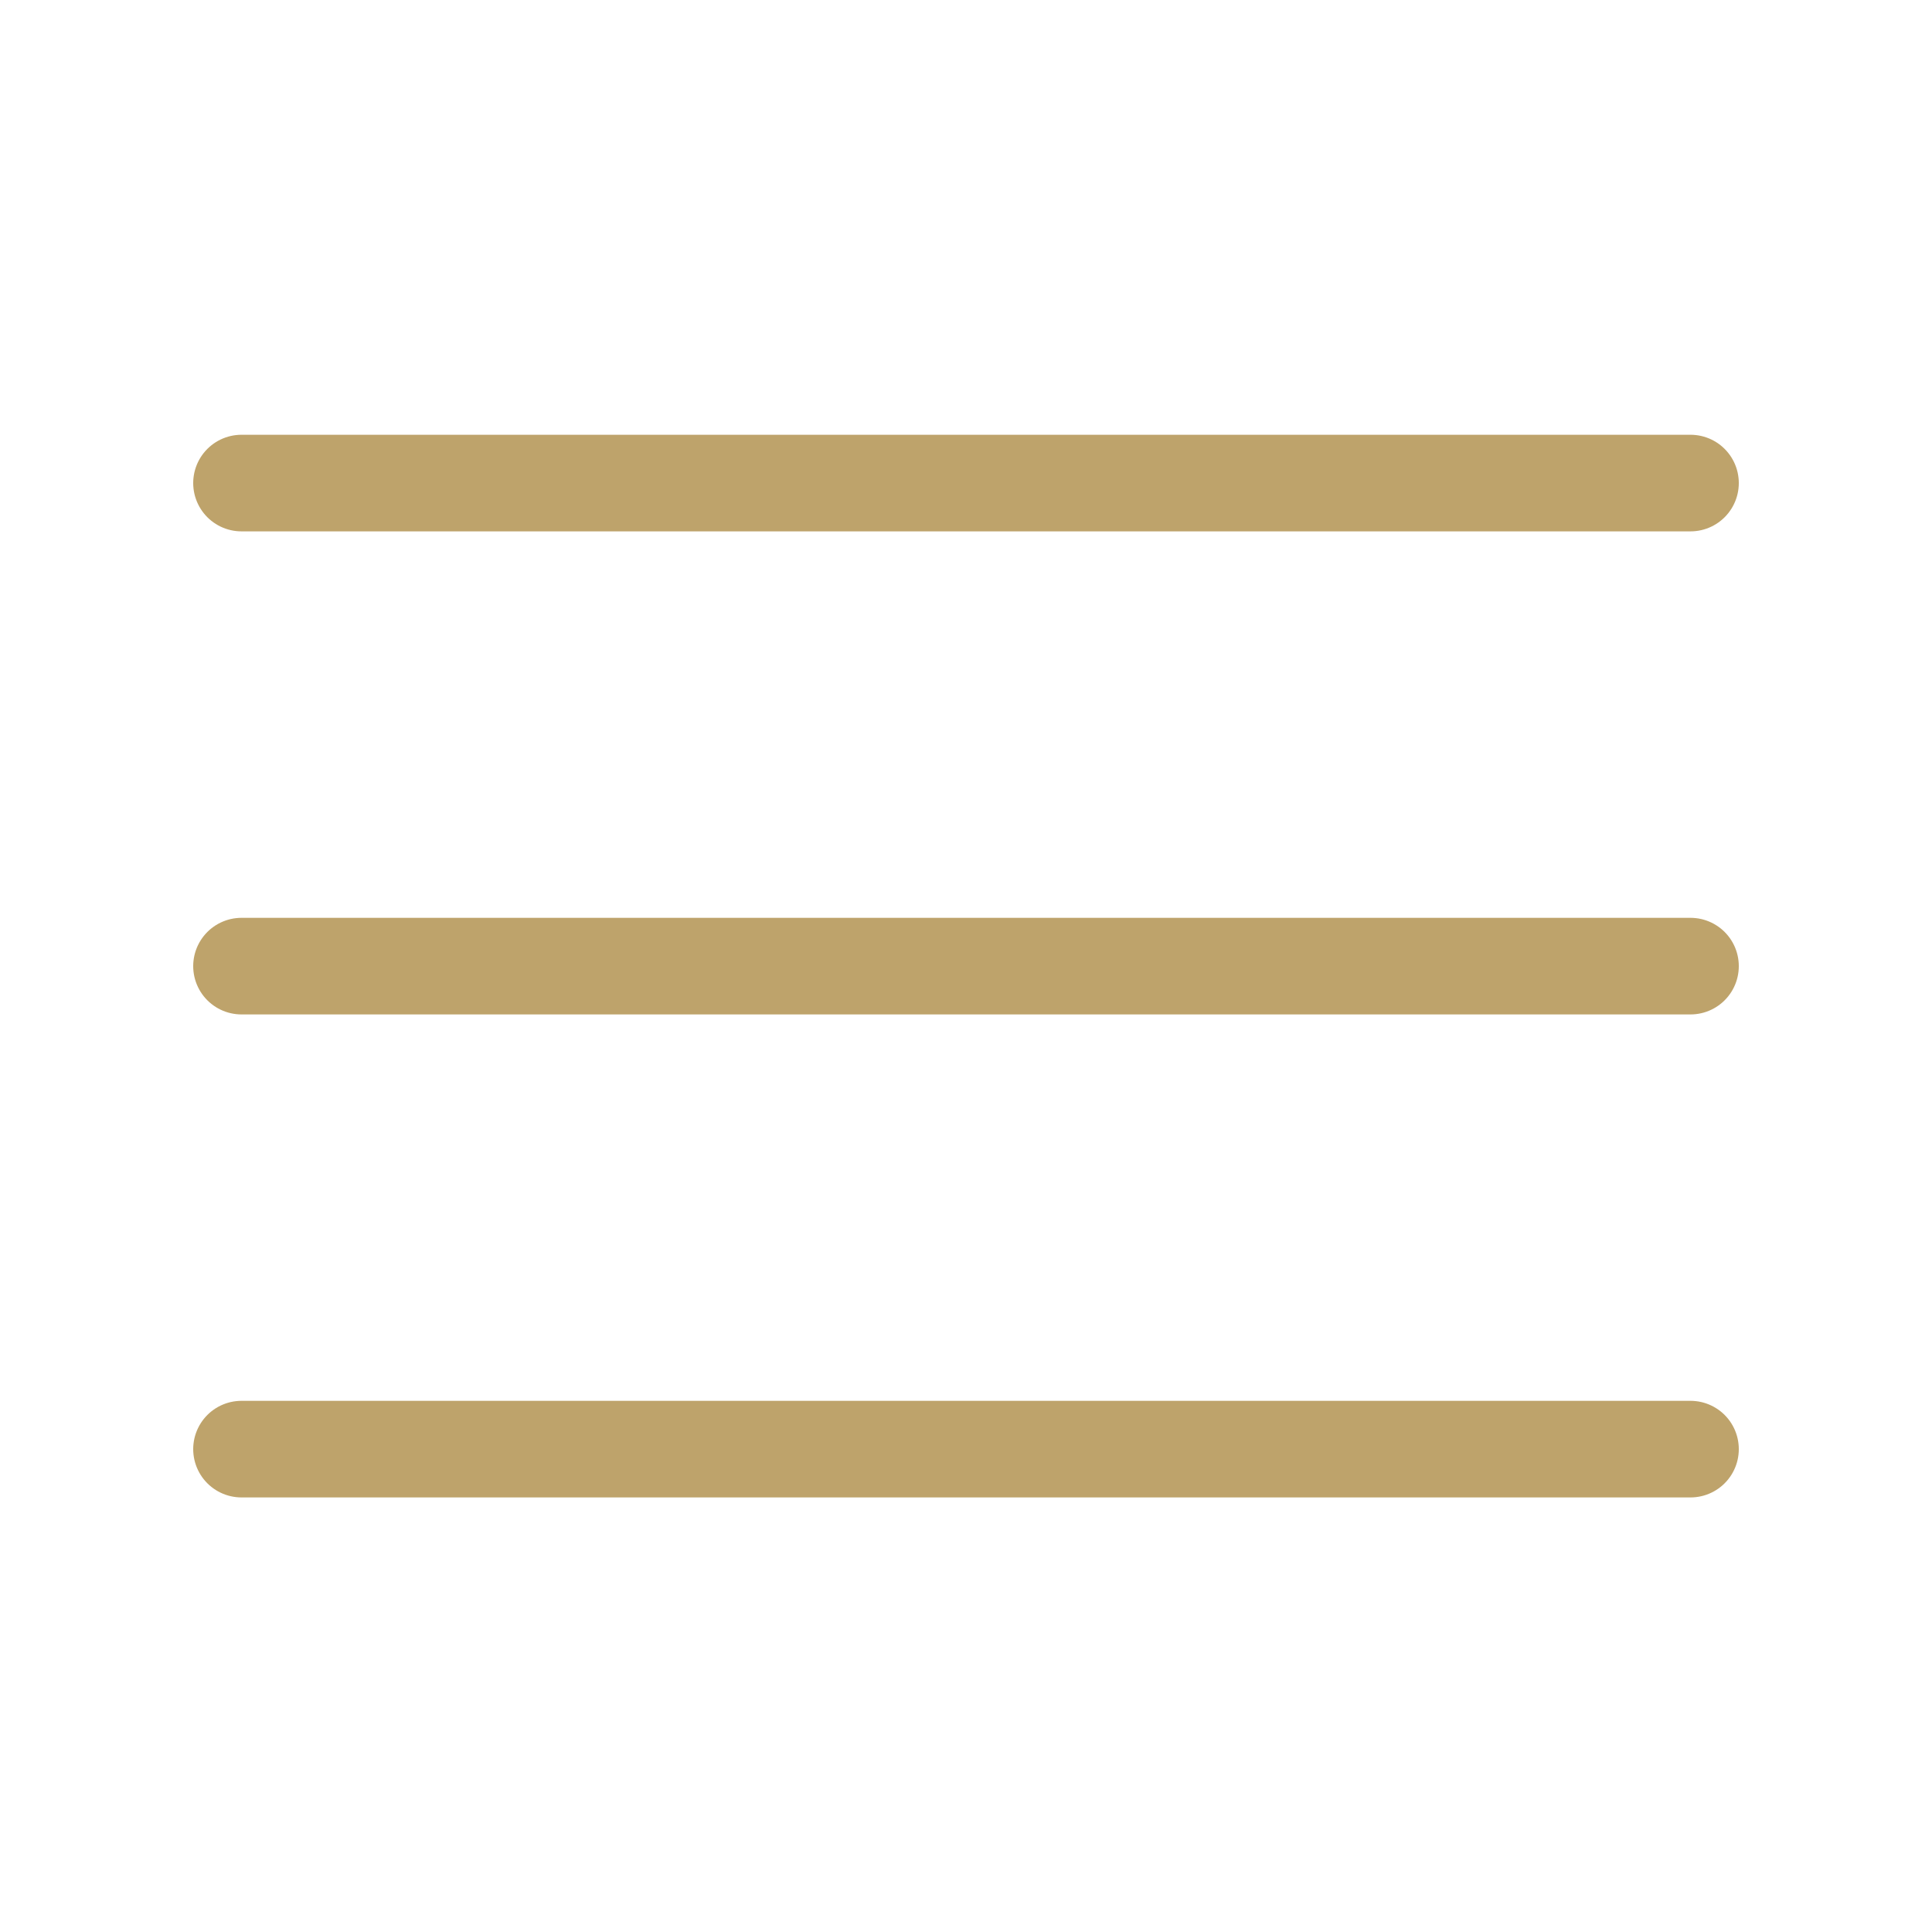 <?xml version="1.0" encoding="UTF-8"?> <svg xmlns="http://www.w3.org/2000/svg" width="30" height="30" viewBox="0 0 30 30" fill="none"> <path d="M3.75 7.501H26.25M3.75 15.002H26.25M3.75 22.502H26.25" stroke="#BEA36B" stroke-width="1.5" stroke-linecap="round" stroke-linejoin="round"></path> </svg> 